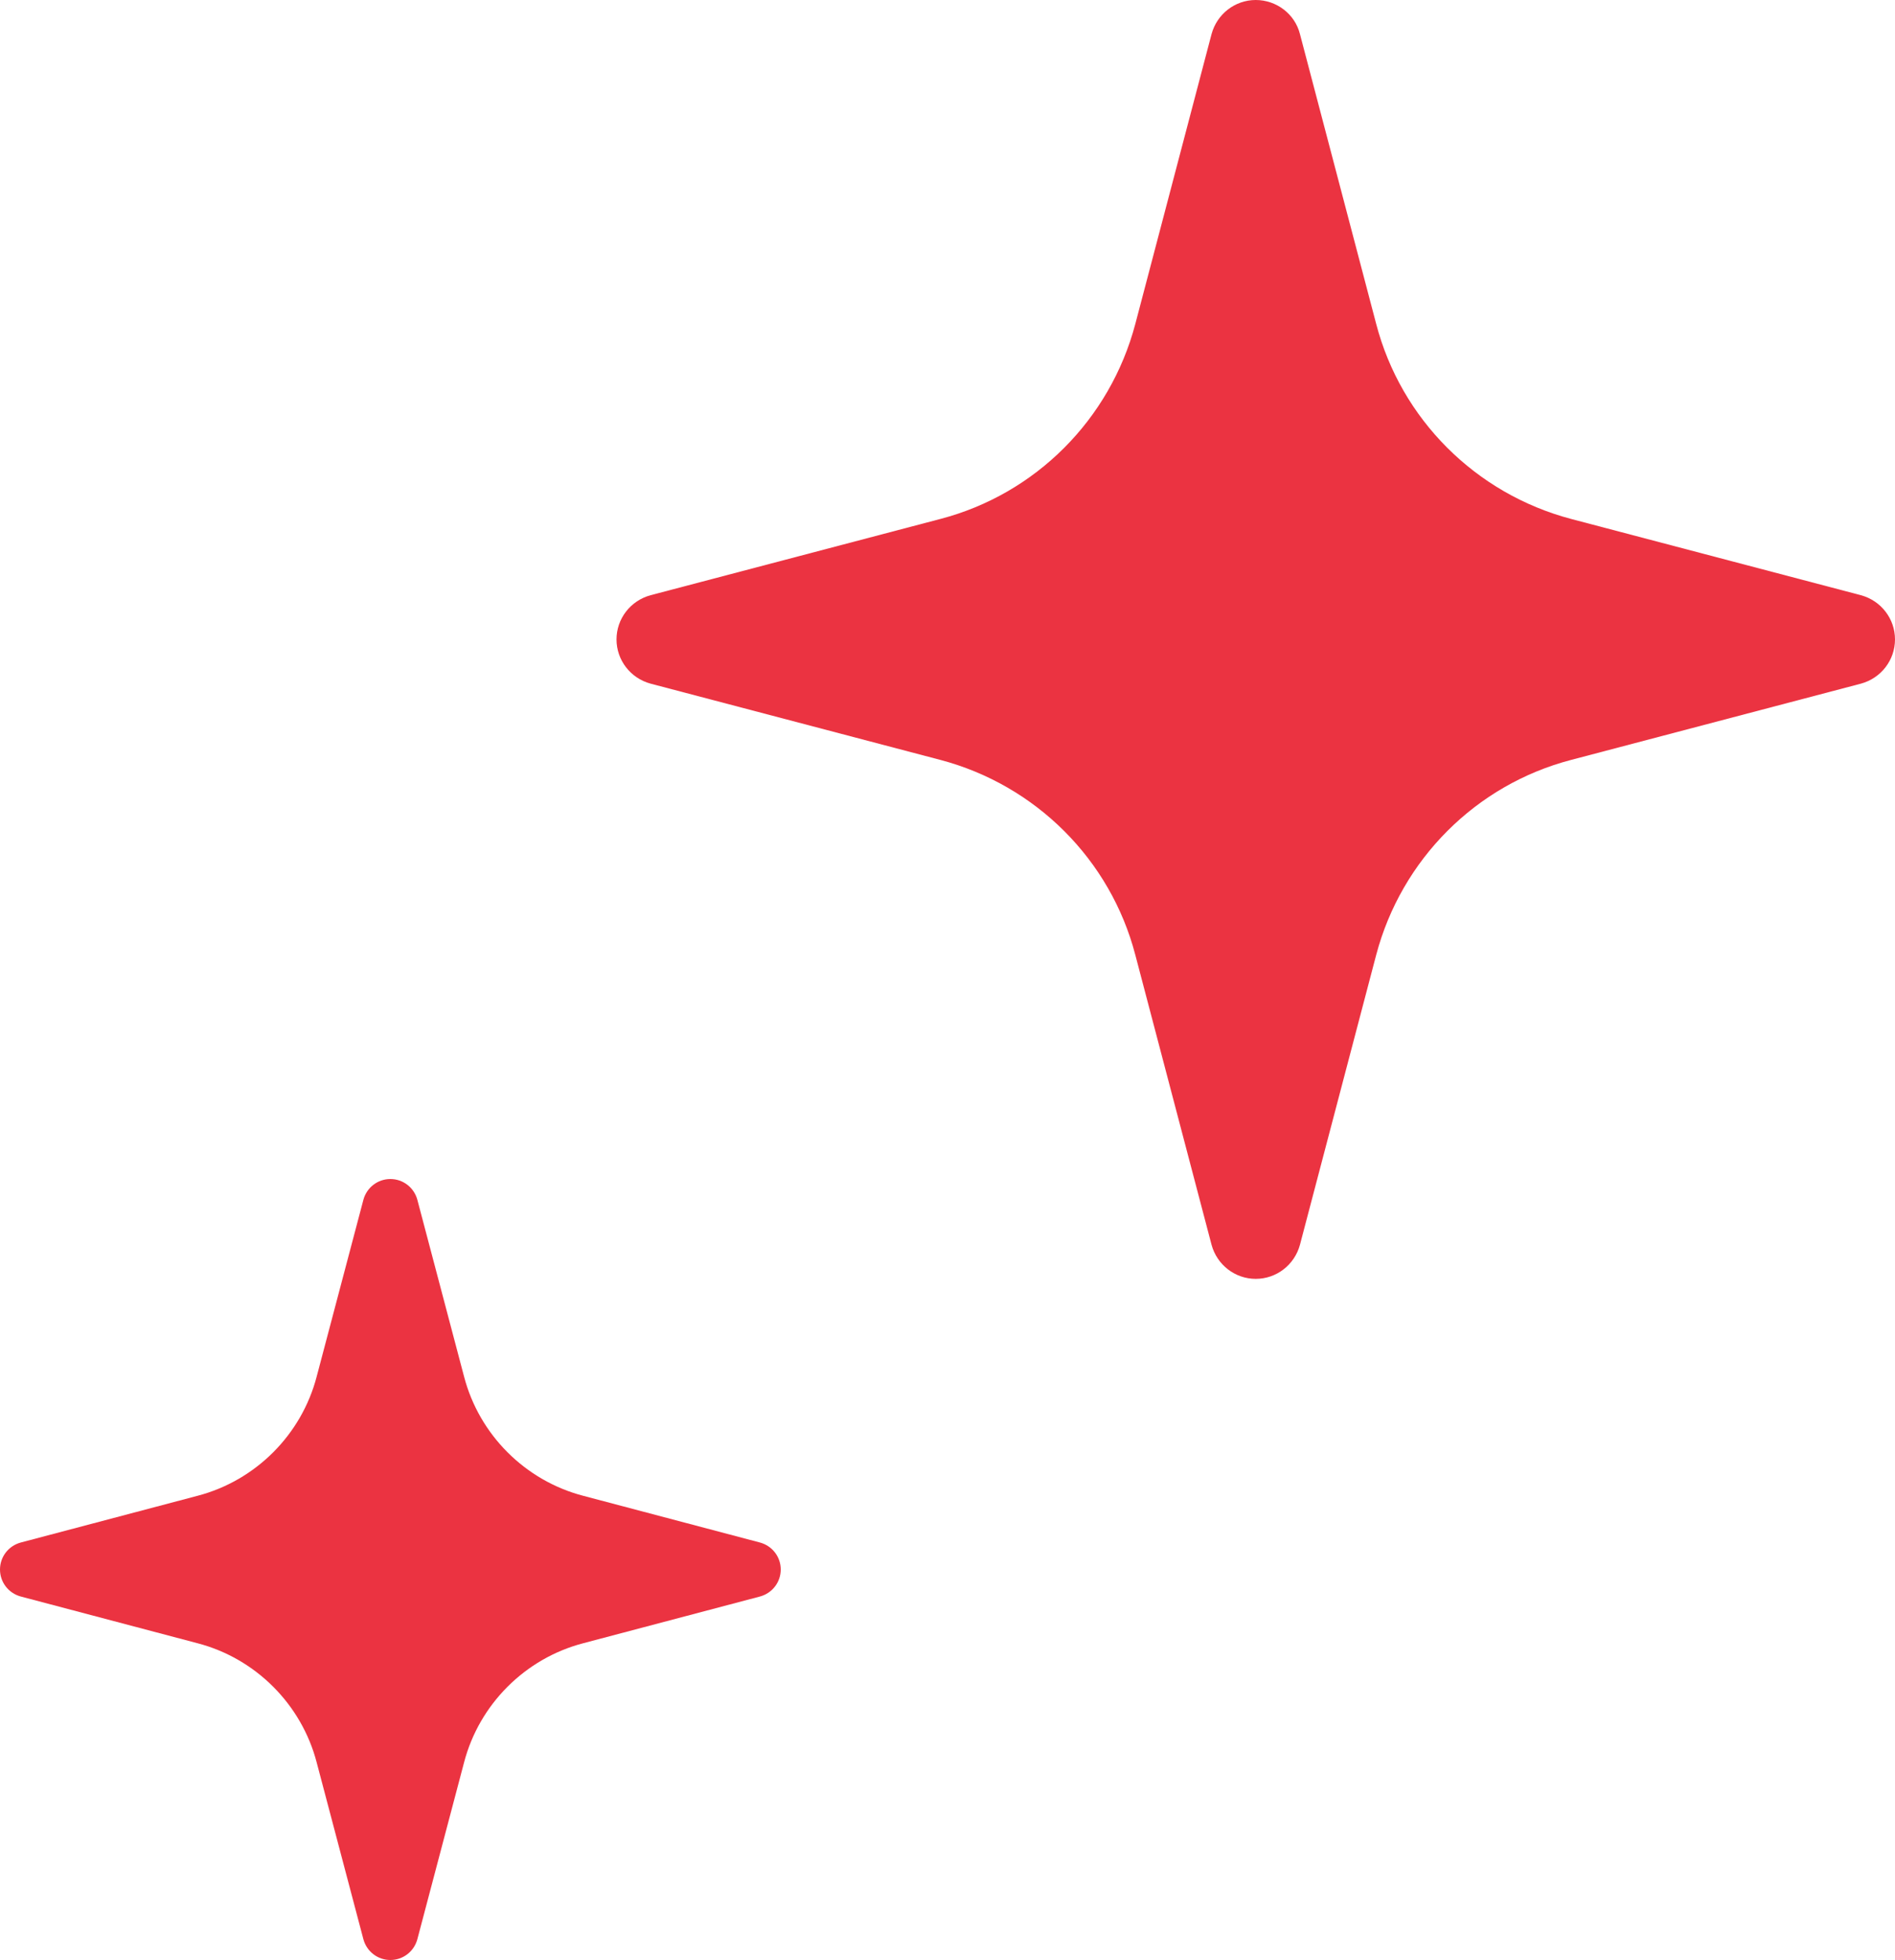 <?xml version="1.0" encoding="UTF-8"?>
<svg id="Layer_2" xmlns="http://www.w3.org/2000/svg" viewBox="0 0 45 46.53">
  <defs>
    <style>
      .cls-1 {
        fill: #eb3341;
      }
    </style>
  </defs>
  <g id="_レイアウト" data-name="レイアウト">
    <g>
      <path class="cls-1" d="M44.19,14.13l-6.88-1.81c-2.27-.6-4.04-2.37-4.63-4.63l-1.81-6.88c-.12-.48-.56-.81-1.05-.81s-.92.33-1.05.81l-1.81,6.88c-.6,2.27-2.37,4.04-4.63,4.63l-6.88,1.81c-.48.13-.81.56-.81,1.05s.33.92.81,1.05l6.88,1.81c2.27.6,4.04,2.37,4.63,4.63l1.81,6.88c.13.48.56.81,1.05.81s.92-.33,1.05-.81l1.81-6.88c.6-2.27,2.37-4.04,4.63-4.63l6.88-1.81c.48-.13.81-.56.81-1.05s-.33-.92-.81-1.05Z"/>
      <path class="cls-1" d="M18.05,36.62l-4.2-1.11c-1.38-.36-2.47-1.45-2.83-2.83l-1.11-4.2c-.08-.29-.34-.49-.64-.49s-.56.2-.64.49l-1.11,4.2c-.36,1.38-1.45,2.47-2.83,2.83l-4.2,1.11c-.29.08-.49.34-.49.64s.2.56.49.64l4.2,1.11c1.38.36,2.47,1.45,2.83,2.83l1.11,4.2c.08.29.34.49.64.49s.56-.2.64-.49l1.11-4.2c.36-1.38,1.45-2.47,2.83-2.83l4.2-1.11c.29-.08.49-.34.49-.64s-.2-.56-.49-.64Z"/>
    </g>
  </g>
</svg>